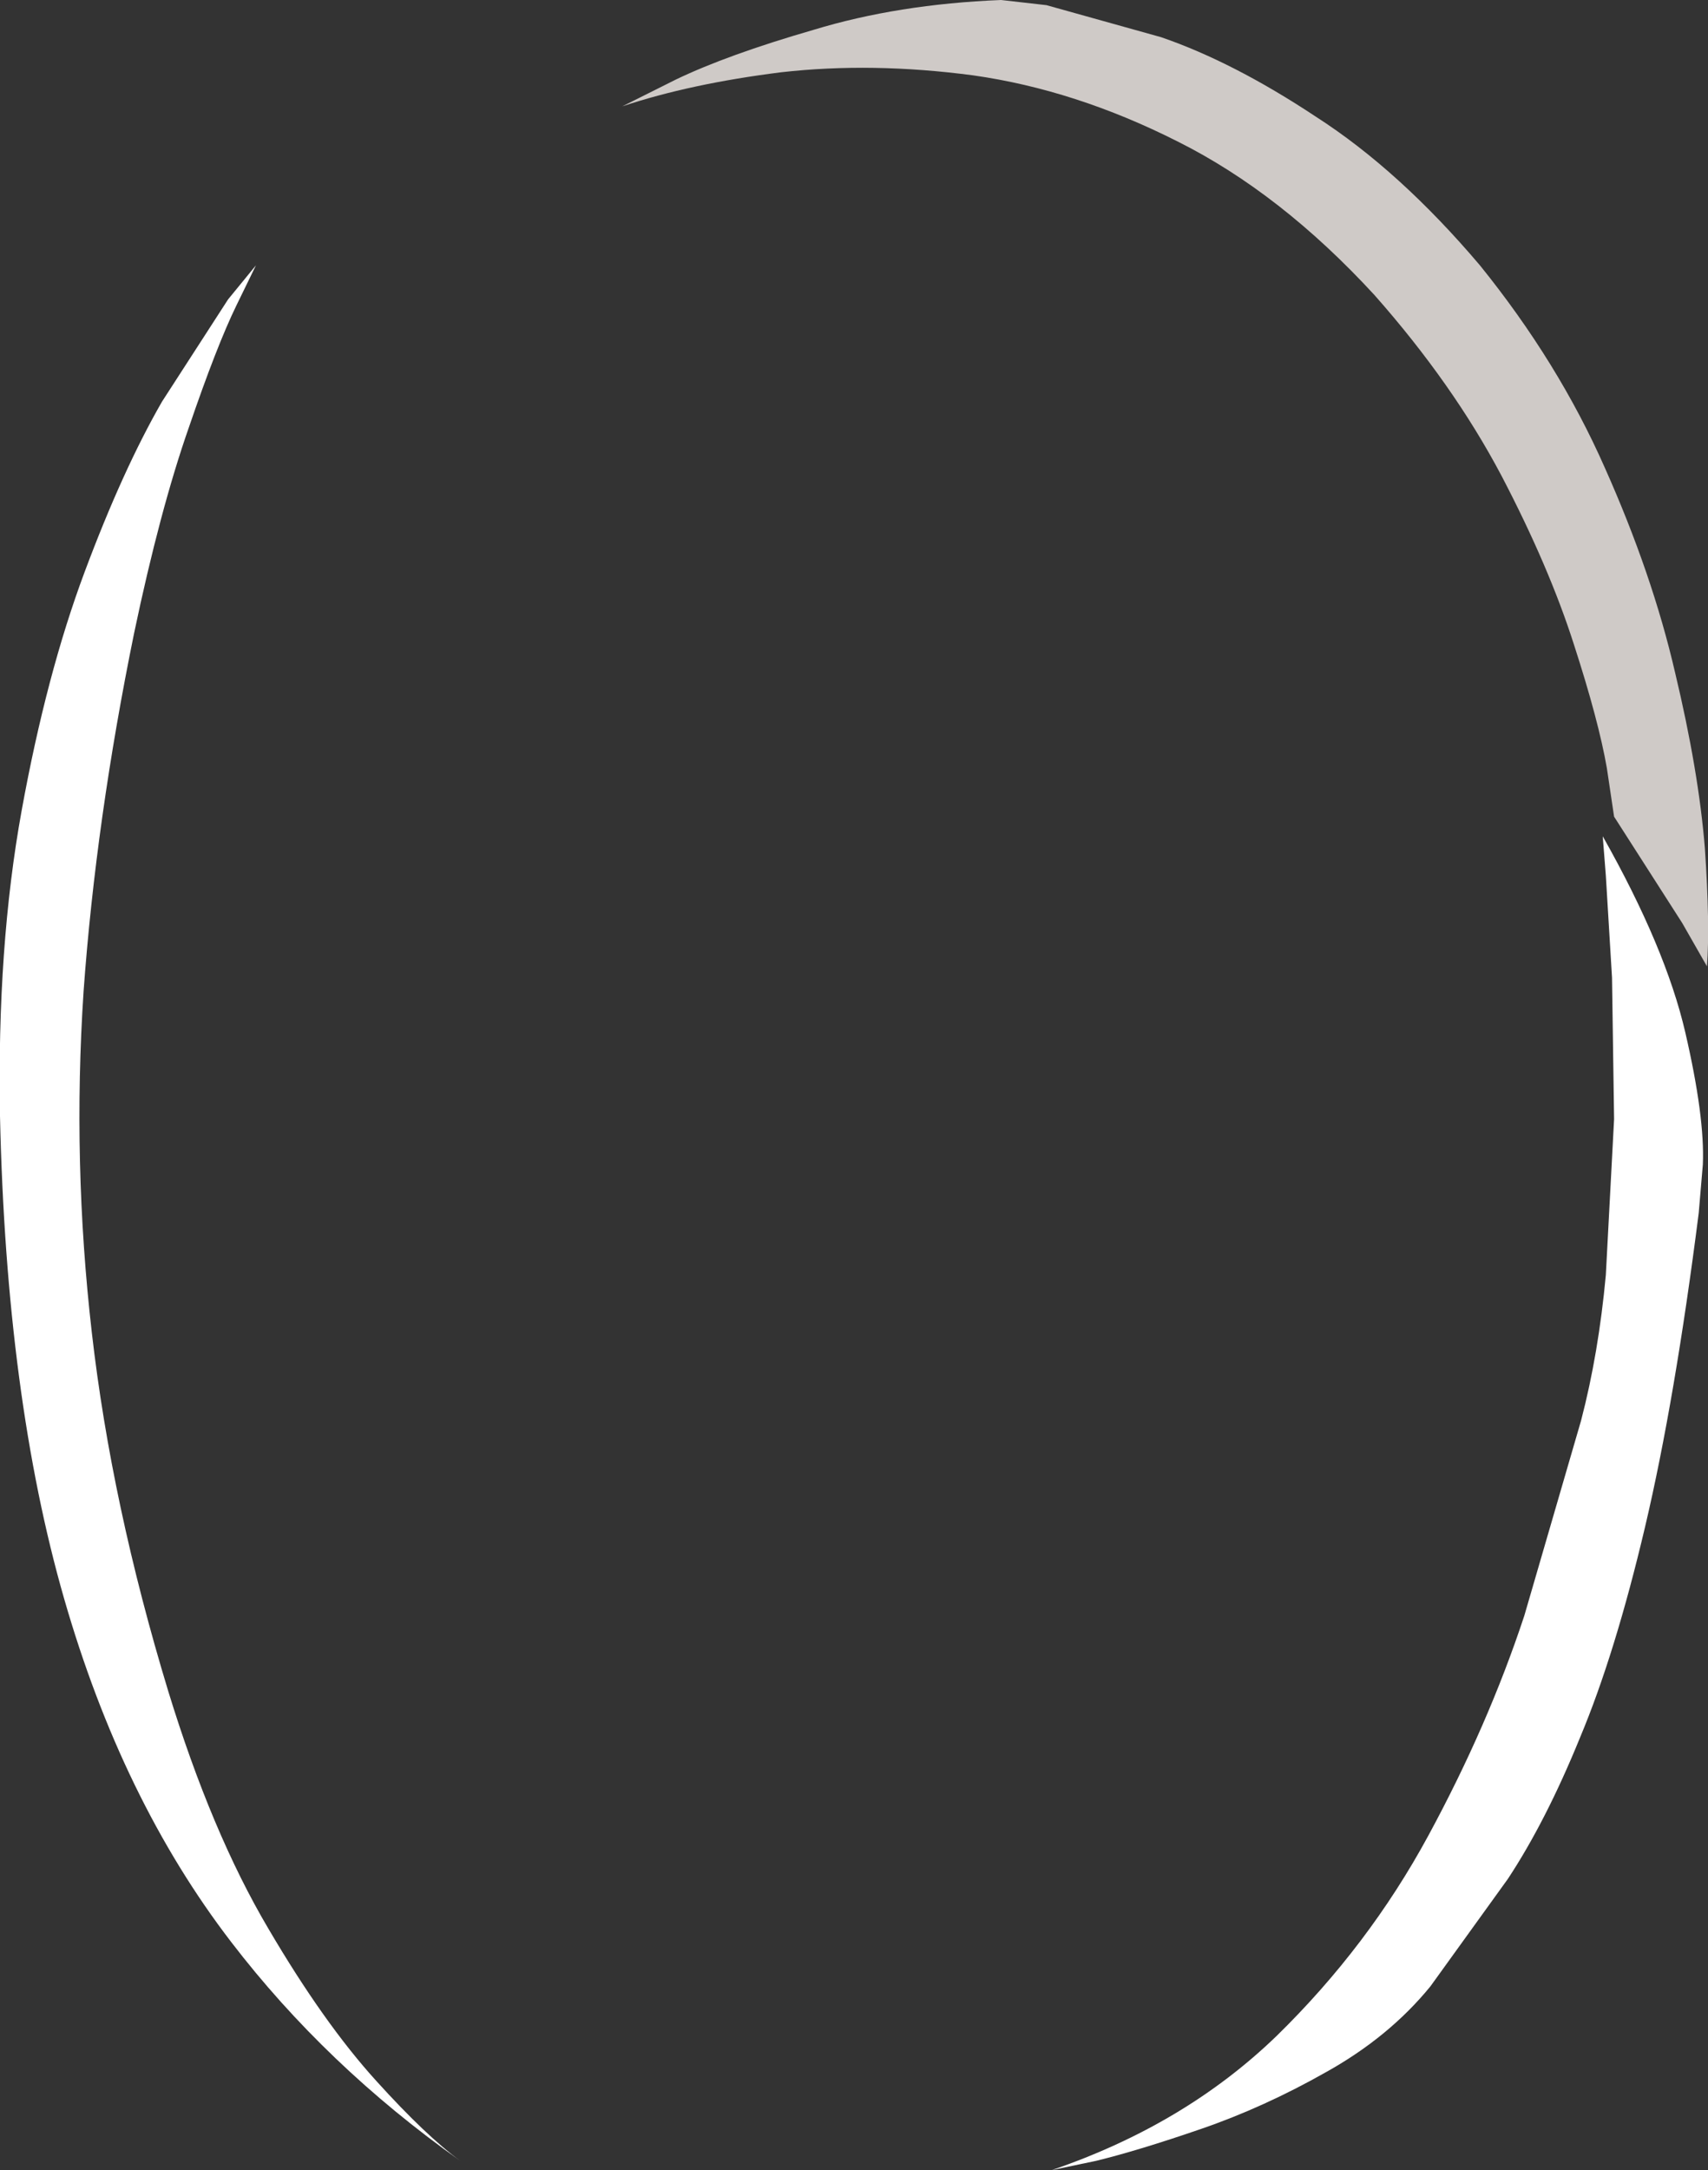 <?xml version="1.0" encoding="UTF-8" standalone="no"?>
<svg xmlns:xlink="http://www.w3.org/1999/xlink" height="105.1px" width="82.75px" xmlns="http://www.w3.org/2000/svg">
  <rect width="100%" height="100%" fill="#333333" stroke="none"/>
  <g transform="matrix(1.0, 0.0, 0.0, 1.0, 38.25, 127.25)">
    <path d="M-25.85 -114.4 L-26.8 -112.45 Q-27.75 -110.5 -29.1 -106.55 -30.5 -102.55 -31.75 -96.6 -33.6 -87.55 -34.2 -79.25 -34.75 -70.95 -33.8 -62.7 -32.85 -54.4 -30.1 -45.35 -28.0 -38.5 -25.25 -33.85 -22.55 -29.25 -20.0 -26.45 -17.6 -23.8 -15.95 -22.6 -22.45 -27.2 -27.05 -33.2 -32.35 -40.1 -35.15 -49.85 -37.95 -59.6 -38.25 -73.2 -38.4 -81.4 -37.2 -88.0 -36.0 -94.6 -34.15 -99.55 -32.3 -104.5 -30.4 -107.8 L-27.2 -112.75 -25.85 -114.4" fill="#ffffff" fill-rule="evenodd" stroke="none"/>
    <path d="M39.5 -104.6 Q41.8 -99.45 42.9 -94.7 44.05 -89.9 44.35 -86.15 44.6 -82.45 44.45 -80.45 L43.25 -82.55 39.95 -87.7 39.6 -90.05 Q39.2 -92.35 38.0 -96.05 36.8 -99.8 34.5 -104.2 32.15 -108.65 28.35 -112.95 23.8 -117.9 18.8 -120.4 13.85 -122.9 8.9 -123.6 4.0 -124.25 -0.4 -123.75 -4.8 -123.2 -8.1 -122.1 L-5.5 -123.4 Q-3.0 -124.6 1.15 -125.8 5.25 -127.05 10.25 -127.25 L12.45 -127.0 18.0 -125.45 Q21.5 -124.25 25.5 -121.6 29.55 -119.0 33.45 -114.4 37.25 -109.7 39.5 -104.6" fill="#cfcac7" fill-rule="evenodd" stroke="none"/>
    <path d="M39.4 -86.75 Q42.45 -81.35 43.4 -77.25 44.35 -73.15 44.25 -70.85 L44.05 -68.5 Q42.9 -59.45 41.45 -53.3 40.0 -47.15 38.3 -43.1 36.65 -39.05 34.8 -36.25 L31.05 -31.05 Q29.05 -28.6 26.0 -26.9 23.0 -25.2 19.95 -24.15 16.9 -23.1 14.85 -22.6 L12.7 -22.15 Q19.15 -24.35 23.6 -28.65 28.05 -33.0 30.95 -38.35 33.85 -43.7 35.6 -49.0 L38.35 -58.45 Q39.2 -61.7 39.55 -65.5 L39.95 -73.05 39.85 -79.9 39.55 -84.85 39.4 -86.75" fill="#ffffff" fill-rule="evenodd" stroke="none"/>
  </g>
</svg>
